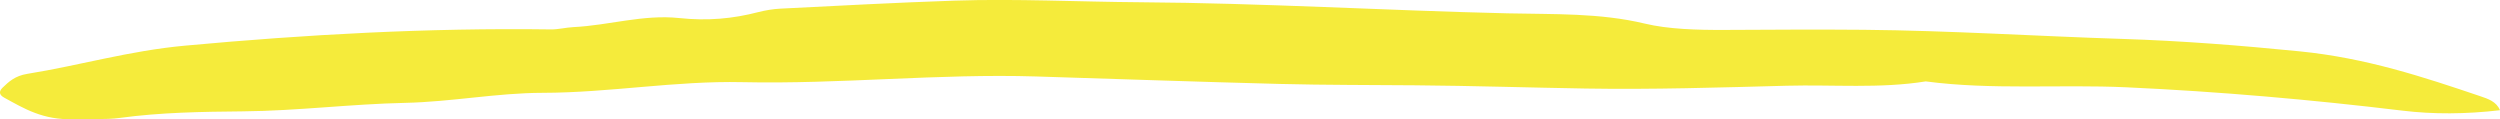 <?xml version="1.0" encoding="UTF-8"?> <svg xmlns="http://www.w3.org/2000/svg" width="461" height="22" viewBox="0 0 461 22" fill="none"><path d="M461 20.331C460.329 18.708 458.775 18.222 457.378 17.744C446.859 14.186 436.285 10.683 424.056 9.468C413.258 8.394 402.448 7.532 391.449 7.179C375.531 6.67 359.647 5.643 343.684 5.494C335.122 5.416 326.548 5.478 317.986 5.518C312.877 5.541 307.612 5.384 303.298 4.35C294.981 2.359 286.486 2.657 278.046 2.461C255.433 1.936 232.909 0.564 210.239 0.415C198.826 0.337 187.391 -0.266 175.967 0.118C165.28 0.478 154.605 1.058 143.941 1.591C142.544 1.662 141.113 1.905 139.828 2.234C135.144 3.449 130.505 3.887 125.262 3.331C118.6 2.626 112.318 4.679 105.723 5C104.315 5.071 102.928 5.447 101.542 5.424C78.895 5.118 56.505 6.356 34.115 8.418C23.798 9.366 14.788 12.046 5.019 13.622C2.783 13.982 1.609 15.072 0.491 16.153C-0.19 16.819 -0.246 17.446 0.782 18.011C4.426 20.001 7.914 22.165 13.57 21.977C16.42 21.882 19.383 22.11 22.11 21.741C29.611 20.723 37.223 20.605 44.824 20.534C54.873 20.44 64.721 19.178 74.715 18.967C83.311 18.779 91.616 17.133 100.056 17.117C112.497 17.094 124.547 14.876 136.865 15.15C155.008 15.55 172.96 13.543 191.069 14.1C206.047 14.562 221.026 15.095 236.016 15.479C244.333 15.691 252.672 15.659 260.999 15.73C271.473 15.816 281.936 16.153 292.41 16.326C304.751 16.529 317.125 16.137 329.477 15.808C338.028 15.581 346.669 16.365 355.109 15.009C367.326 16.623 379.779 15.534 392.12 16.098C409.278 16.89 426.168 18.371 443.003 20.401C448.692 21.091 454.717 21.059 461 20.323V20.331Z" fill="#F5EB3B"></path></svg> 